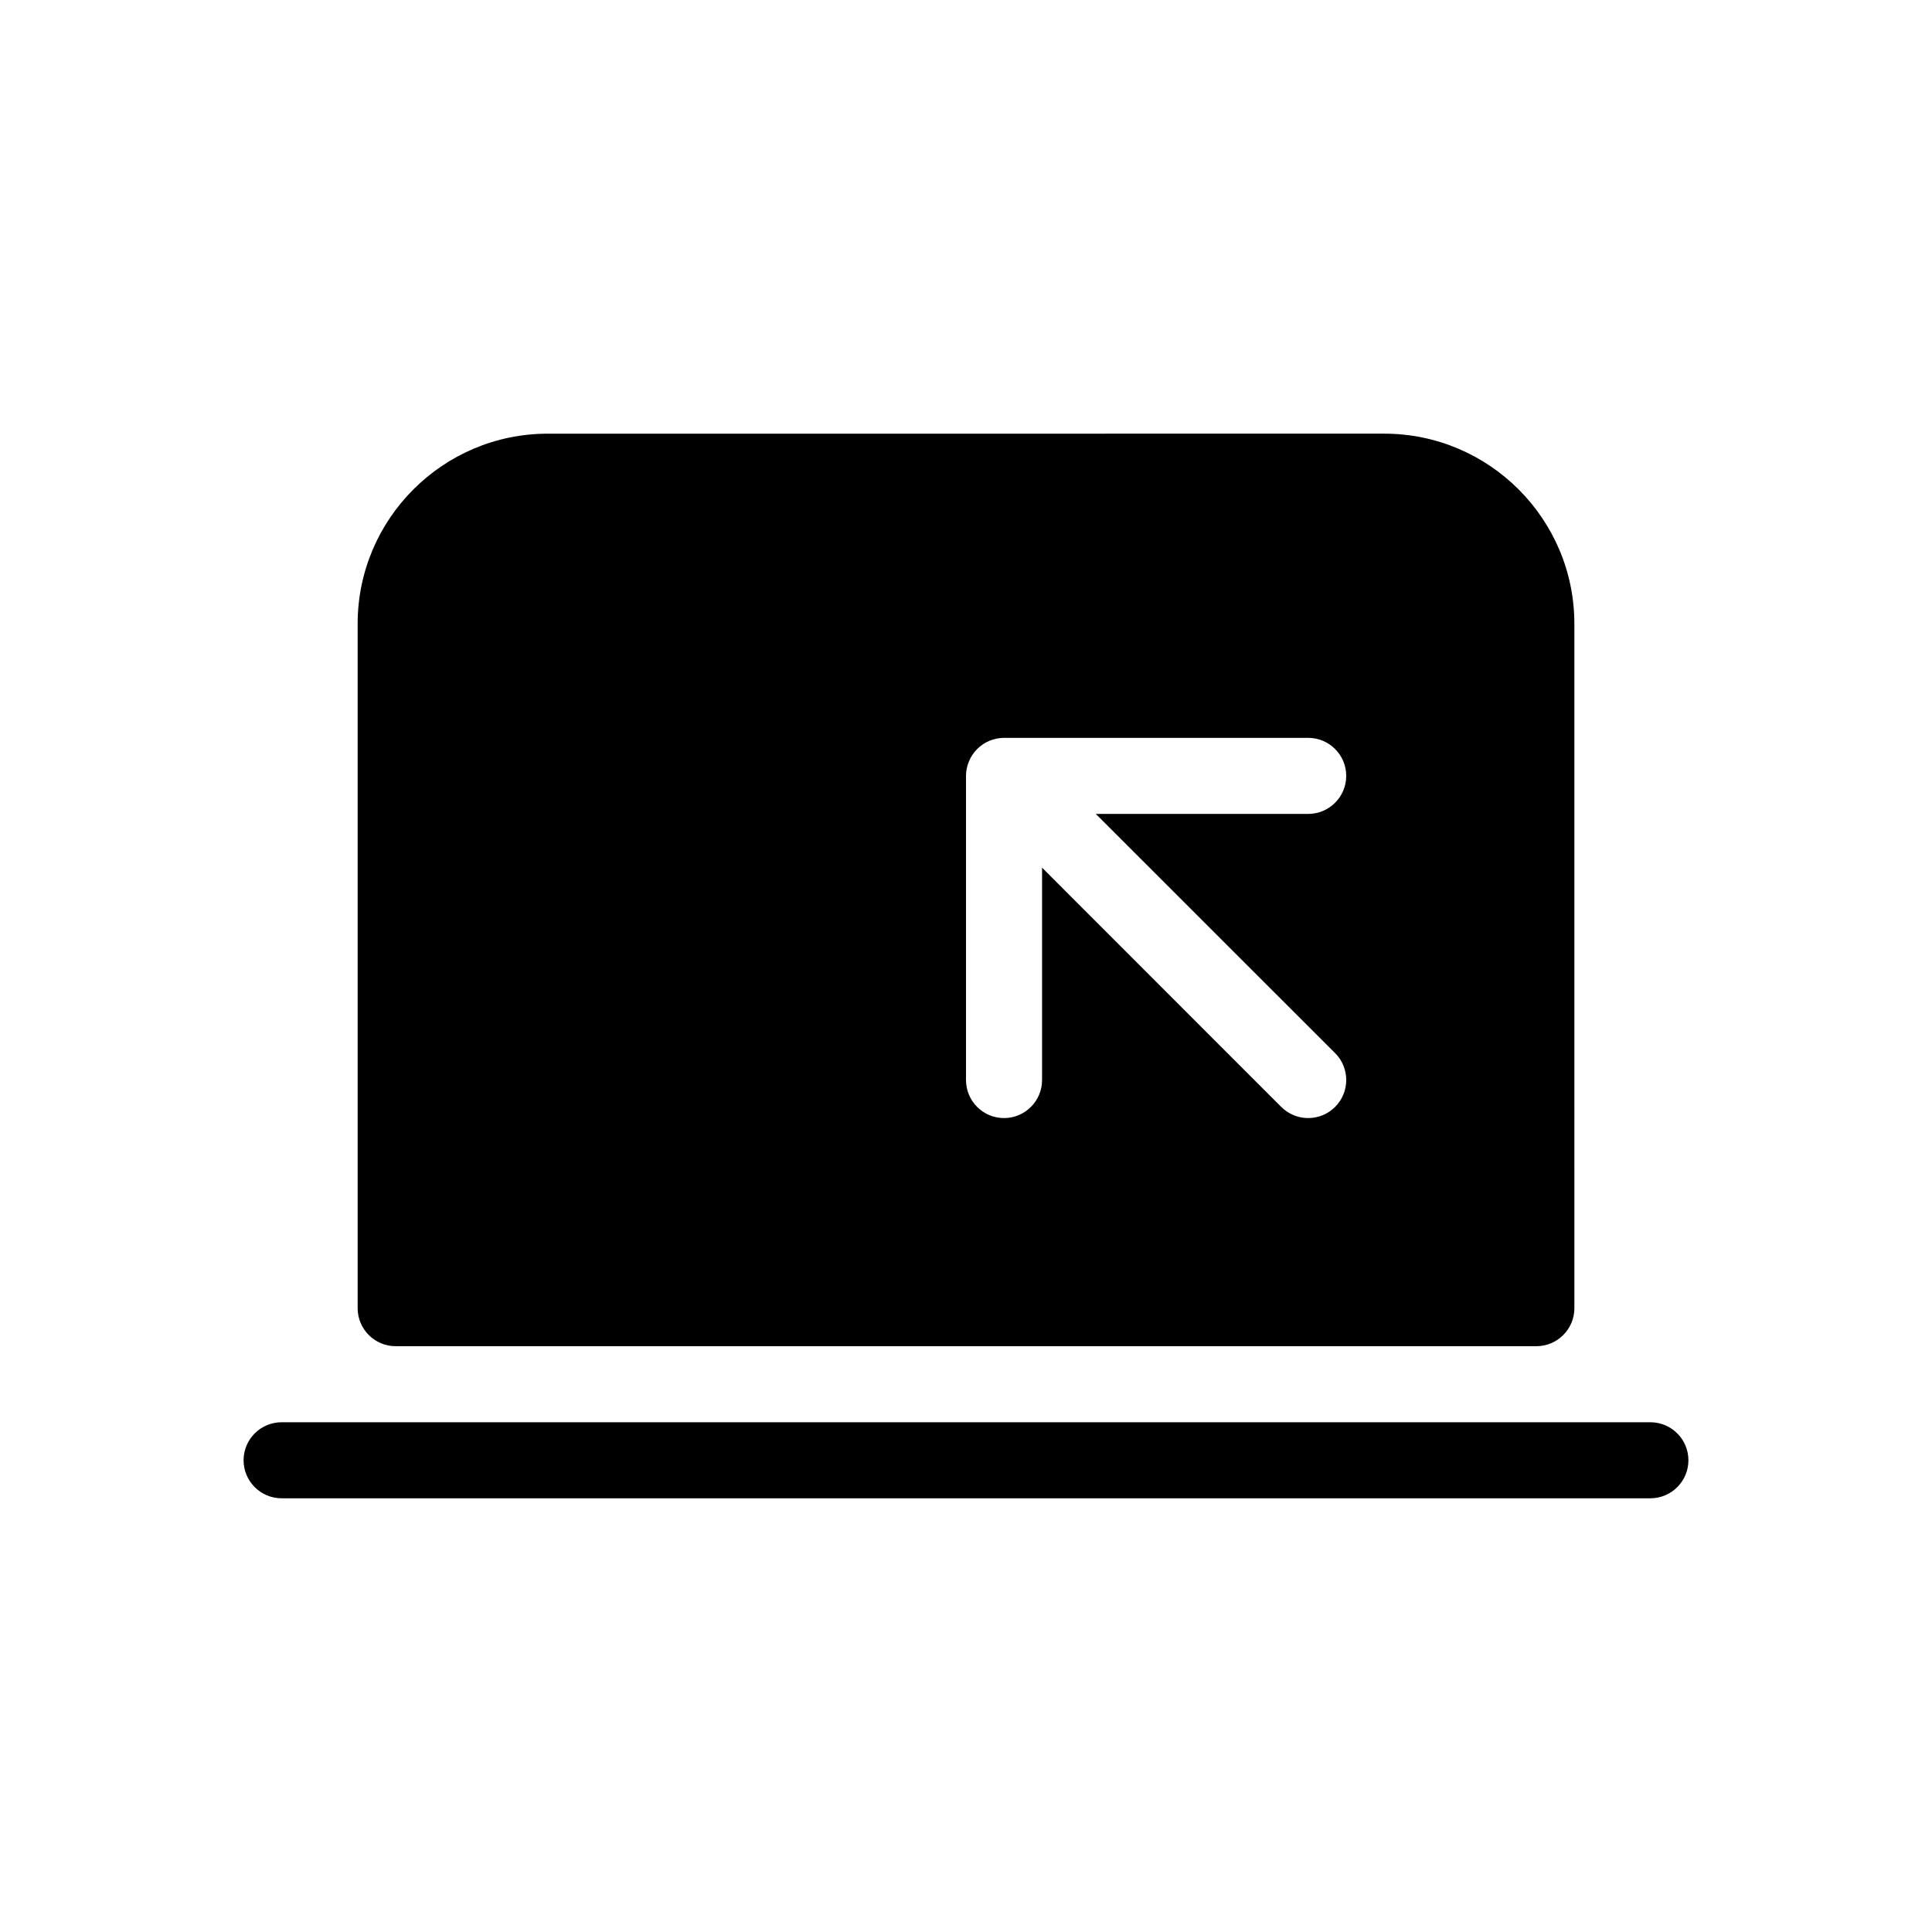<?xml version="1.0" encoding="UTF-8"?>
<!-- Uploaded to: SVG Repo, www.svgrepo.com, Generator: SVG Repo Mixer Tools -->
<svg fill="#000000" width="800px" height="800px" version="1.1" viewBox="144 144 512 512" xmlns="http://www.w3.org/2000/svg">
 <g>
  <path d="m289.16 258.93c-27.77 0-50.379 22.59-50.379 50.379v181.37c0 5.562 4.516 10.078 10.078 10.078h302.29c5.562 0 10.078-4.516 10.078-10.078l-0.004-181.37c0-27.789-22.609-50.383-50.383-50.383zm208.66 164.16c3.93 3.93 3.93 10.316 0 14.246-1.973 1.977-4.551 2.965-7.133 2.965-2.578 0-5.16-0.988-7.133-2.941l-63.398-63.422v56.285c0 5.562-4.516 10.078-10.078 10.078s-10.078-4.516-10.078-10.078v-80.609c0-1.309 0.262-2.621 0.785-3.848 1.008-2.457 2.984-4.434 5.461-5.461 1.211-0.484 2.523-0.766 3.832-0.766h80.609c5.562 0 10.078 4.516 10.078 10.078s-4.516 10.078-10.078 10.078h-56.285z"/>
  <path d="m581.37 520.91h-362.74c-5.562 0-10.078 4.512-10.078 10.074s4.516 10.078 10.078 10.078h362.74c5.562 0 10.078-4.516 10.078-10.078-0.004-5.562-4.516-10.074-10.078-10.074z"/>
 </g>
</svg>